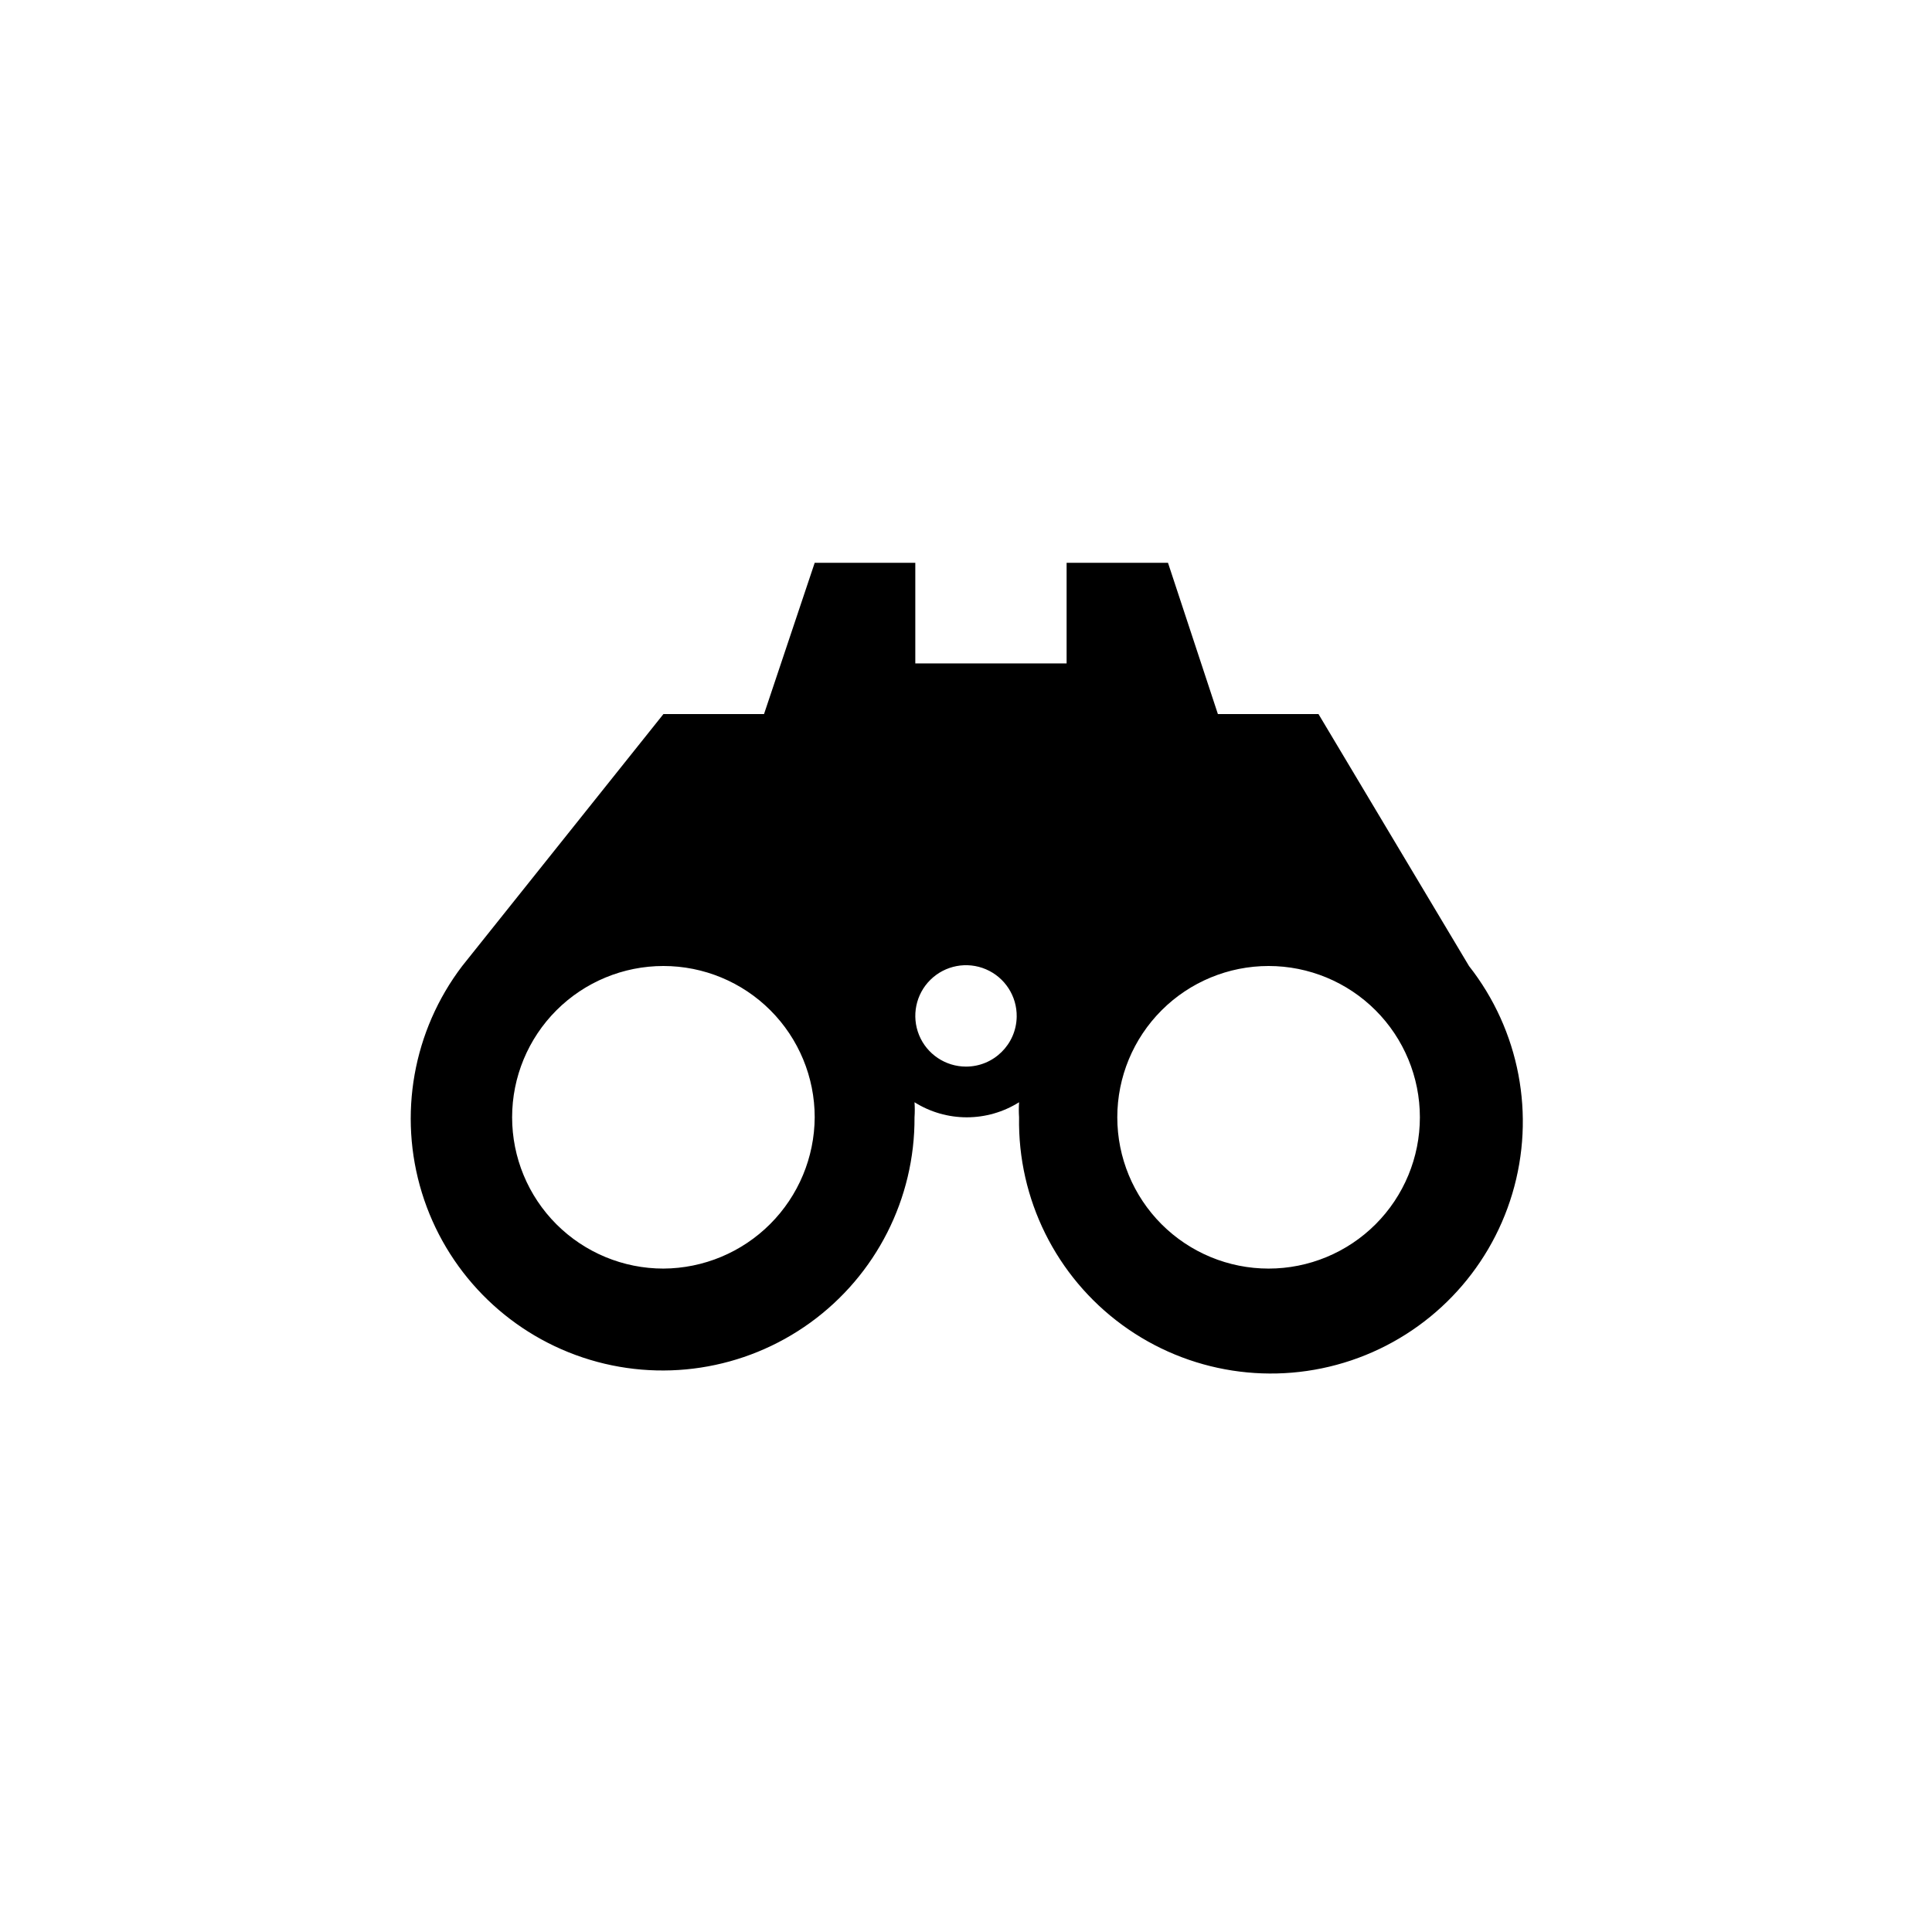 <?xml version="1.0" encoding="UTF-8"?>
<!-- Uploaded to: SVG Repo, www.svgrepo.com, Generator: SVG Repo Mixer Tools -->
<svg fill="#000000" width="800px" height="800px" version="1.1" viewBox="144 144 512 512" xmlns="http://www.w3.org/2000/svg">
 <path d="m533.3 400-39.883-66.758h-26.66l-13.227-40.094h-26.867v26.66h-40.098v-26.66h-26.66l-13.434 40.094h-26.66l-53.32 66.758c-13.043 17.129-17.023 39.5-10.688 60.078 6.332 20.578 22.203 36.836 42.621 43.668 20.422 6.832 42.879 3.391 60.32-9.234 17.441-12.625 27.723-32.887 27.613-54.418 0.09-1.328 0.09-2.66 0-3.988 4.148 2.609 8.949 3.992 13.852 3.992 4.902 0 9.707-1.383 13.855-3.992-0.09 1.328-0.09 2.66 0 3.988-0.371 21.688 9.816 42.207 27.32 55.016 17.504 12.812 40.141 16.32 60.703 9.406 20.559-6.914 36.477-23.387 42.684-44.172 6.211-20.785 1.93-43.289-11.473-60.344zm-213.49 80.188c-10.633 0-20.832-4.223-28.352-11.742-7.519-7.519-11.742-17.719-11.742-28.352s4.223-20.832 11.742-28.352c7.519-7.519 17.719-11.742 28.352-11.742 10.633 0 20.832 4.223 28.352 11.742 7.519 7.519 11.742 17.719 11.742 28.352-0.055 10.617-4.297 20.781-11.805 28.289-7.504 7.508-17.672 11.75-28.289 11.805zm80.191-53.527c-5.453-0.004-10.367-3.301-12.434-8.344-2.066-5.047-0.879-10.844 3.008-14.668 3.887-3.824 9.699-4.922 14.711-2.777 5.016 2.148 8.234 7.109 8.148 12.562-0.113 7.336-6.098 13.227-13.434 13.227zm80.191 53.531-0.004-0.004c-10.633 0-20.832-4.223-28.352-11.742-7.519-7.519-11.742-17.719-11.742-28.352s4.223-20.832 11.742-28.352c7.519-7.519 17.719-11.742 28.352-11.742s20.832 4.223 28.352 11.742c7.519 7.519 11.742 17.719 11.742 28.352s-4.223 20.832-11.742 28.352c-7.519 7.519-17.719 11.742-28.352 11.742z"/>
</svg>